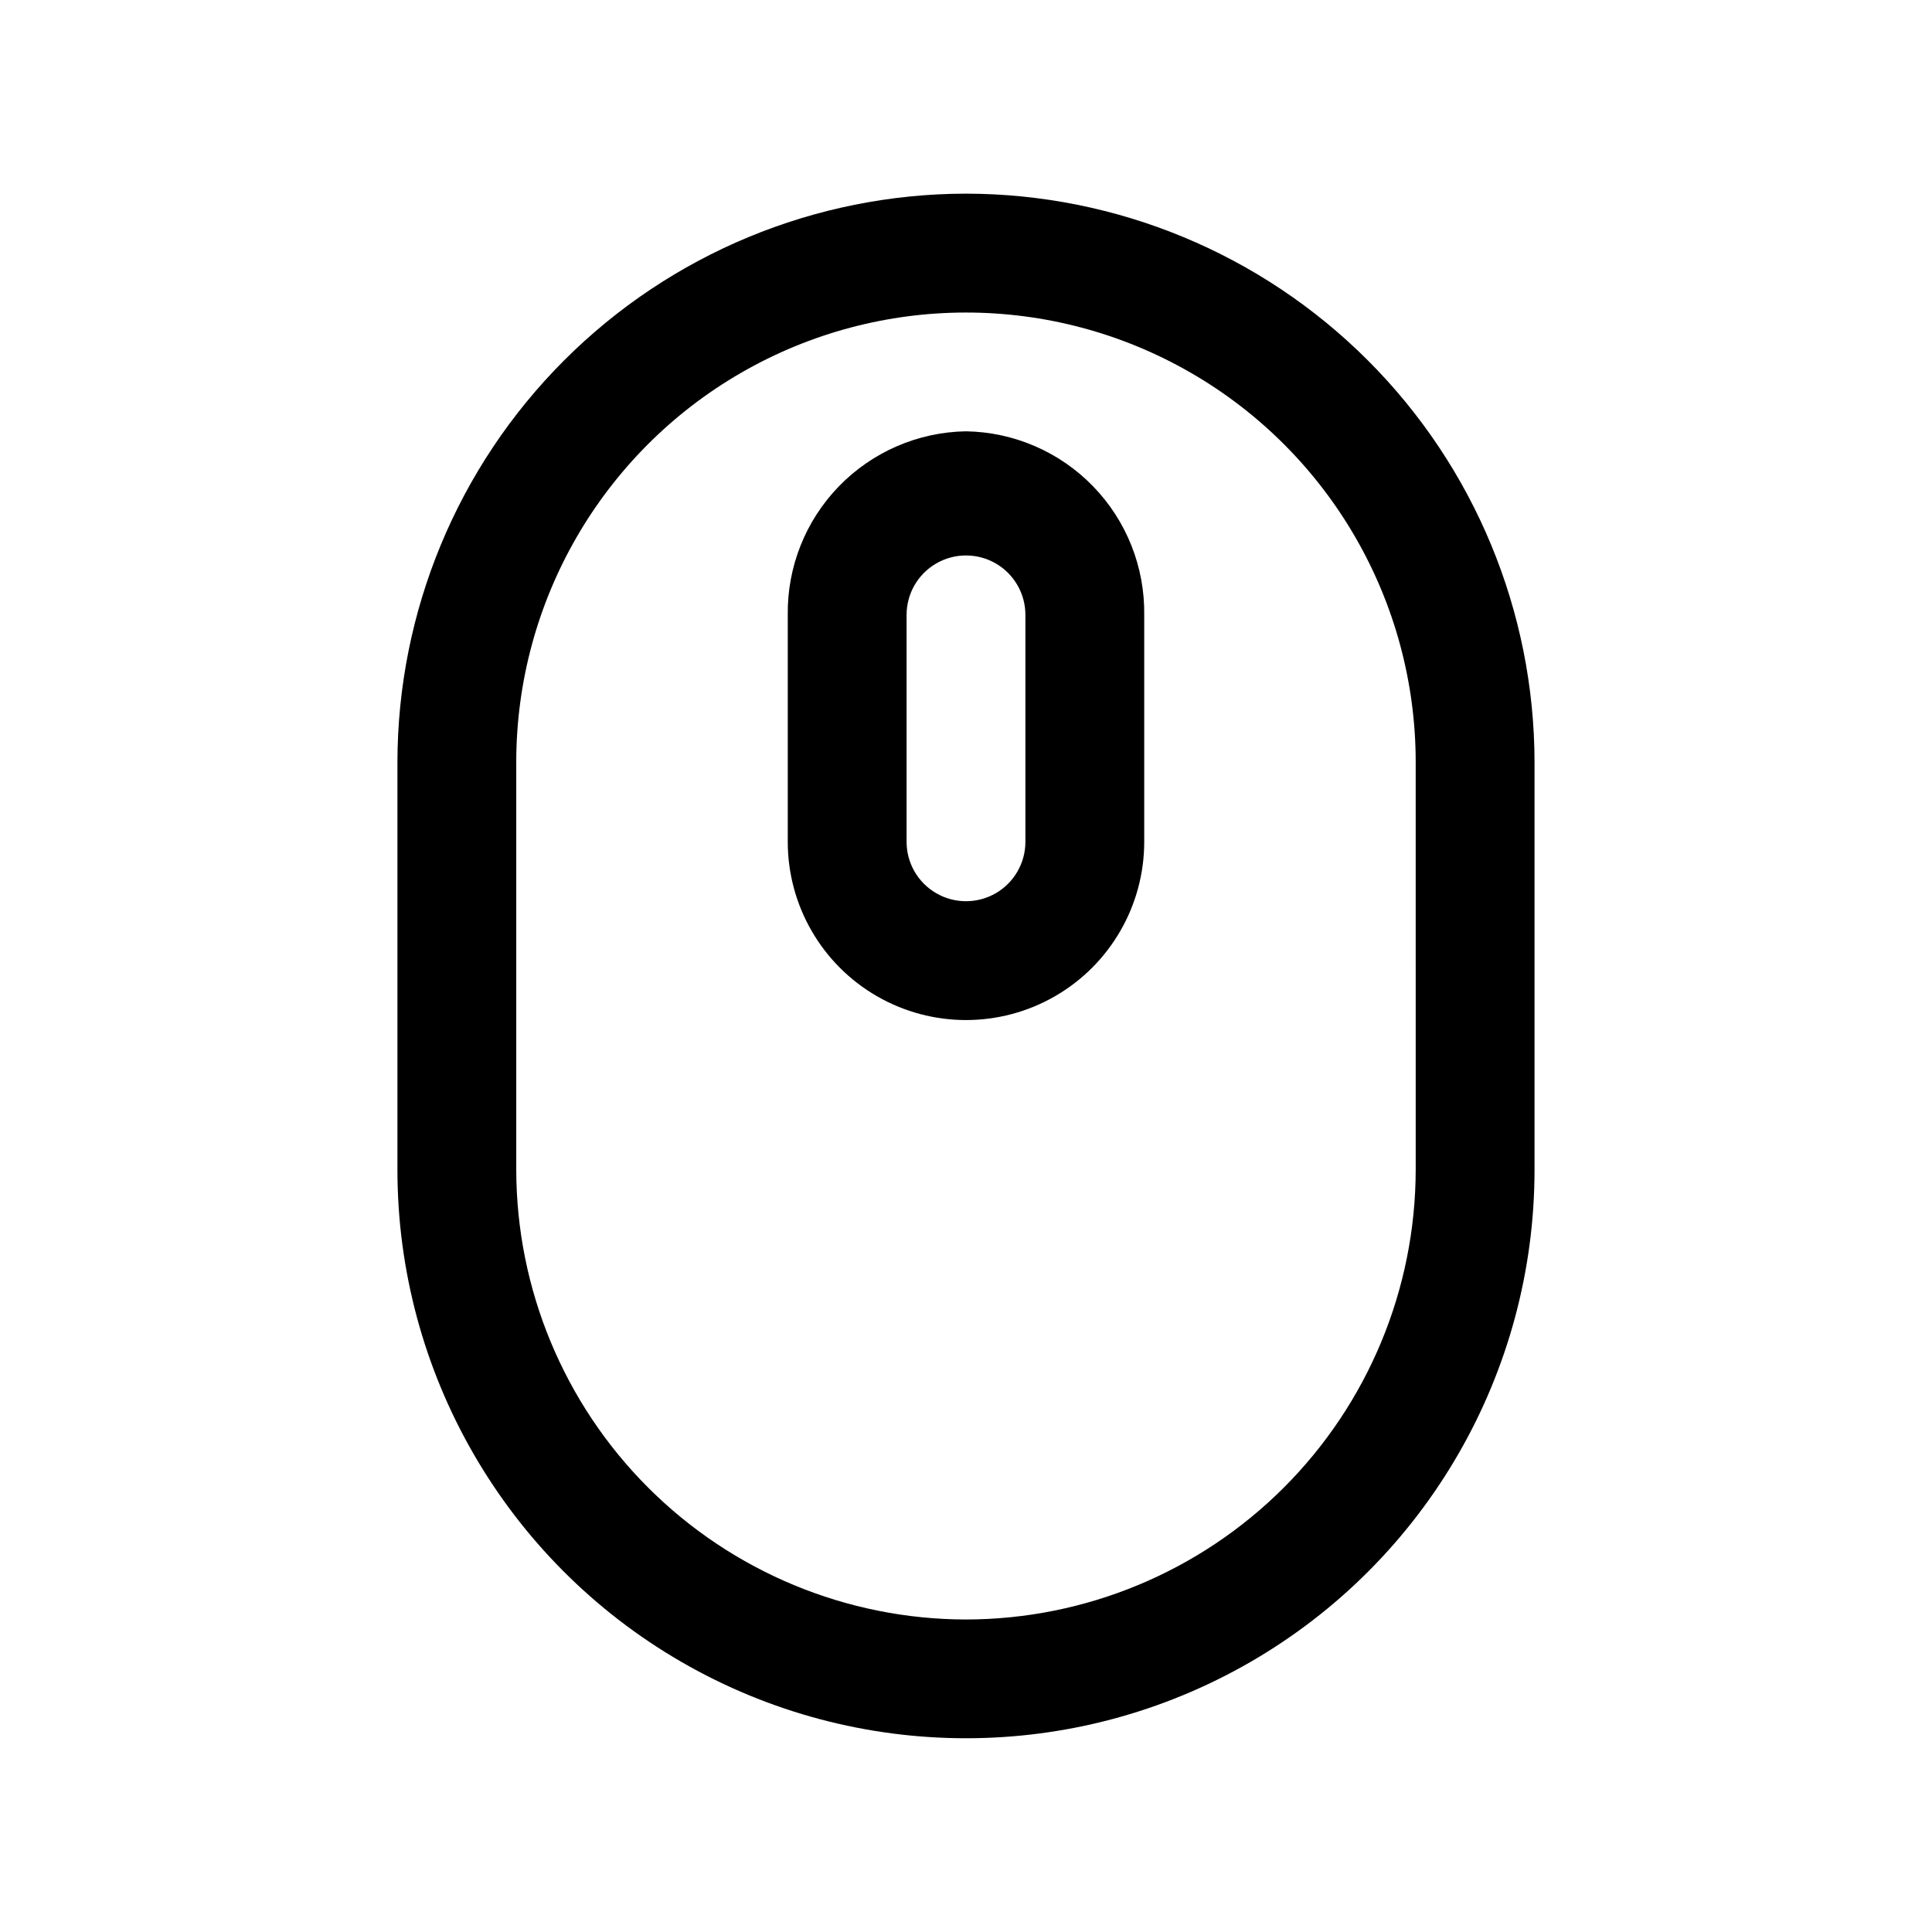 <?xml version="1.0" encoding="UTF-8"?>
<!-- Uploaded to: SVG Repo, www.svgrepo.com, Generator: SVG Repo Mixer Tools -->
<svg fill="#000000" width="800px" height="800px" version="1.1" viewBox="144 144 512 512" xmlns="http://www.w3.org/2000/svg">
 <g>
  <path d="m400 195.32c-39.949 0.043-78.25 15.93-106.5 44.18-28.246 28.246-44.133 66.547-44.176 106.49v108c0 53.828 28.719 103.57 75.336 130.48 46.617 26.914 104.05 26.914 150.67 0 46.621-26.914 75.336-76.656 75.336-130.48v-108c-0.039-39.945-15.93-78.246-44.176-106.49-28.246-28.25-66.547-44.137-106.49-44.18zm119.18 258.68h-0.004c-0.039 31.598-12.609 61.887-34.953 84.23-22.34 22.34-52.633 34.91-84.227 34.953-31.598-0.043-61.887-12.613-84.23-34.953-22.34-22.344-34.91-52.633-34.953-84.23v-108c0-42.578 22.715-81.926 59.59-103.21s82.309-21.289 119.18 0 59.59 60.637 59.59 103.21z"/>
  <path d="m400 258.3c-12.711 0.207-24.816 5.445-33.672 14.566-8.852 9.117-13.73 21.375-13.562 34.086v60.141c0 16.875 9.004 32.465 23.617 40.902 14.613 8.438 32.617 8.438 47.23 0s23.617-24.027 23.617-40.902v-60.141c0.168-12.711-4.707-24.969-13.562-34.086-8.852-9.121-20.961-14.359-33.668-14.566zm15.742 108.79c0 5.625-3 10.82-7.871 13.633s-10.875 2.812-15.746 0-7.871-8.008-7.871-13.633v-60.141c0-5.625 3-10.824 7.871-13.637s10.875-2.812 15.746 0 7.871 8.012 7.871 13.637z"/>
 </g>
</svg>